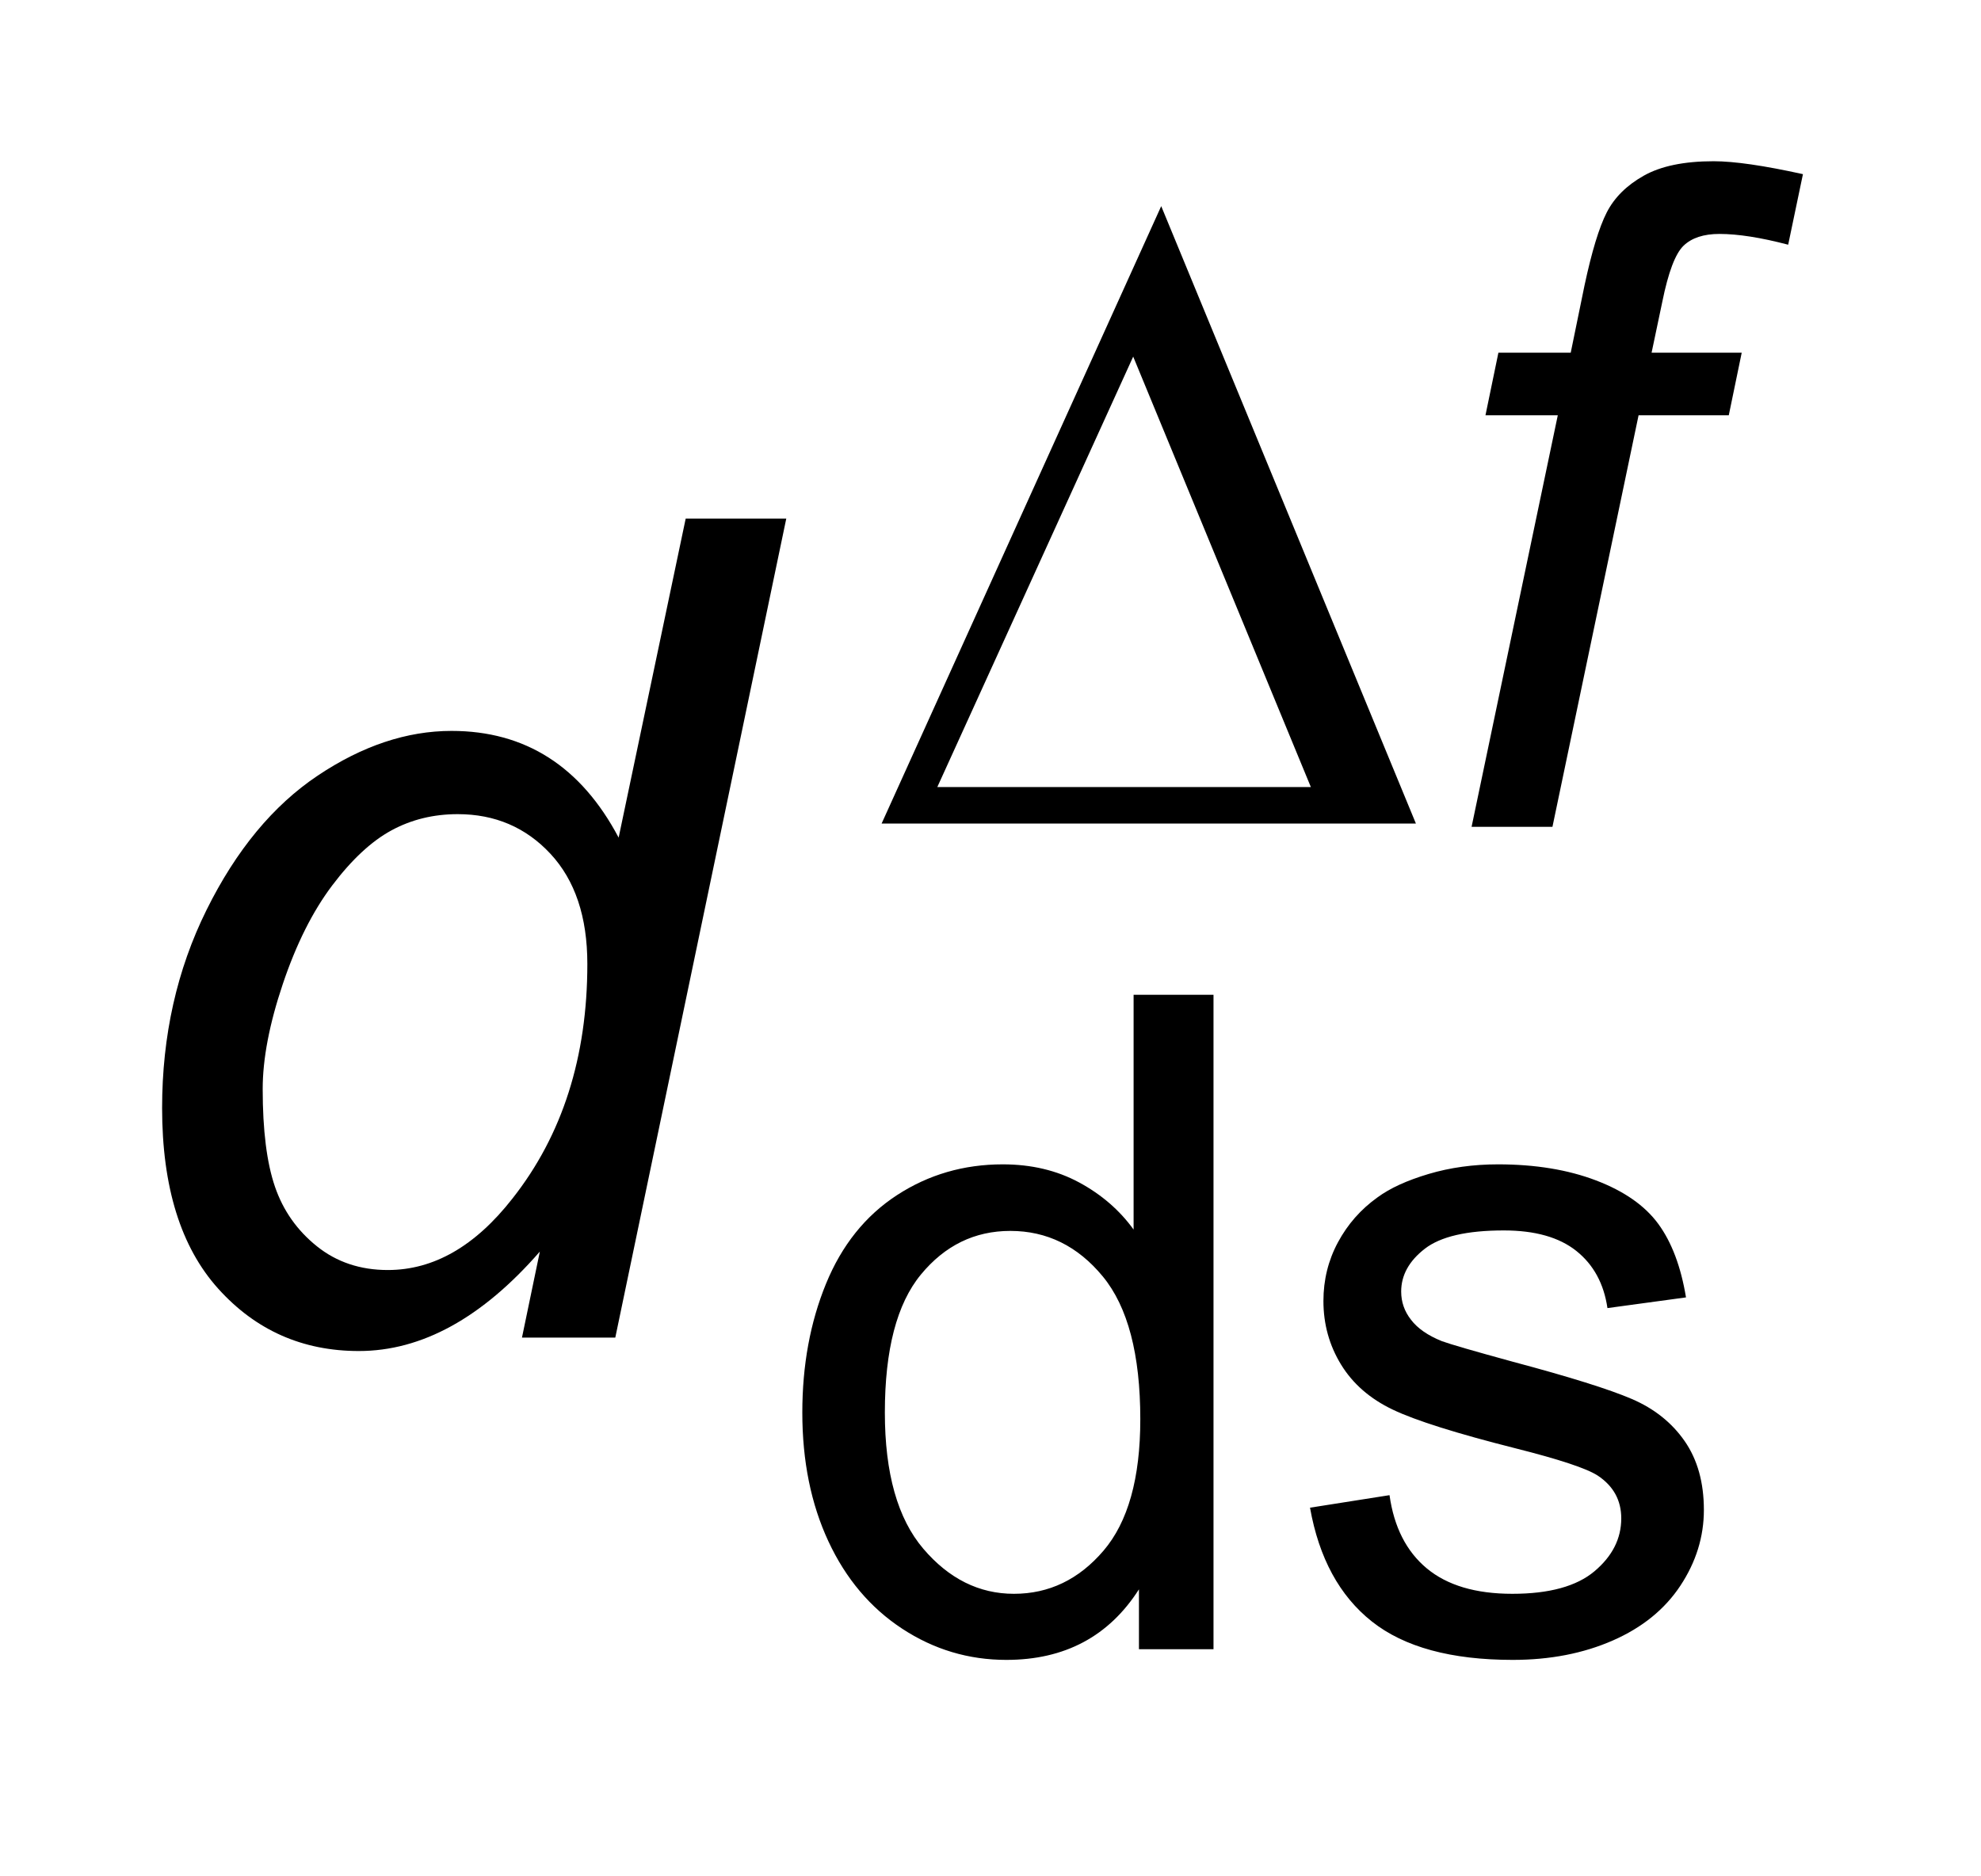 <?xml version="1.0" encoding="UTF-8"?>
<!DOCTYPE svg PUBLIC '-//W3C//DTD SVG 1.0//EN'
          'http://www.w3.org/TR/2001/REC-SVG-20010904/DTD/svg10.dtd'>
<svg stroke-dasharray="none" shape-rendering="auto" xmlns="http://www.w3.org/2000/svg" font-family="'Dialog'" text-rendering="auto" width="19" fill-opacity="1" color-interpolation="auto" color-rendering="auto" preserveAspectRatio="xMidYMid meet" font-size="12px" viewBox="0 0 19 18" fill="black" xmlns:xlink="http://www.w3.org/1999/xlink" stroke="black" image-rendering="auto" stroke-miterlimit="10" stroke-linecap="square" stroke-linejoin="miter" font-style="normal" stroke-width="1" height="18" stroke-dashoffset="0" font-weight="normal" stroke-opacity="1"
><!--Generated by the Batik Graphics2D SVG Generator--><defs id="genericDefs"
  /><g
  ><defs id="defs1"
    ><clipPath clipPathUnits="userSpaceOnUse" id="clipPath1"
      ><path d="M1.06 1.807 L13.113 1.807 L13.113 12.991 L1.06 12.991 L1.06 1.807 Z"
      /></clipPath
      ><clipPath clipPathUnits="userSpaceOnUse" id="clipPath2"
      ><path d="M33.864 57.739 L33.864 415.043 L418.933 415.043 L418.933 57.739 Z"
      /></clipPath
    ></defs
    ><g transform="scale(1.576,1.576) translate(-1.06,-1.807) matrix(0.031,0,0,0.031,0,0)"
    ><path d="M312.156 220 L207.266 220 L262.156 98.766 L312.156 220 ZM291.531 212.828 L256.656 128.312 L218.203 212.828 L291.531 212.828 Z" stroke="none" clip-path="url(#clipPath2)"
    /></g
    ><g transform="matrix(0.049,0,0,0.049,-1.67,-2.848)"
    ><path d="M257.016 381 L257.016 369.281 Q248.188 383.094 231.062 383.094 Q219.969 383.094 210.656 376.977 Q201.344 370.859 196.234 359.891 Q191.125 348.922 191.125 334.672 Q191.125 320.781 195.758 309.461 Q200.391 298.141 209.648 292.109 Q218.906 286.078 230.359 286.078 Q238.75 286.078 245.305 289.617 Q251.859 293.156 255.969 298.844 L255.969 252.875 L271.609 252.875 L271.609 381 L257.016 381 ZM207.281 334.672 Q207.281 352.5 214.805 361.328 Q222.328 370.156 232.547 370.156 Q242.859 370.156 250.07 361.727 Q257.281 353.297 257.281 335.984 Q257.281 316.938 249.938 308.023 Q242.594 299.109 231.844 299.109 Q221.359 299.109 214.32 307.672 Q207.281 316.234 207.281 334.672 ZM290.5 353.297 L306.062 350.844 Q307.375 360.203 313.359 365.18 Q319.344 370.156 330.094 370.156 Q340.938 370.156 346.18 365.742 Q351.422 361.328 351.422 355.391 Q351.422 350.062 346.797 347 Q343.562 344.906 330.719 341.672 Q313.406 337.297 306.719 334.109 Q300.031 330.922 296.578 325.281 Q293.125 319.641 293.125 312.828 Q293.125 306.625 295.969 301.336 Q298.812 296.047 303.703 292.547 Q307.375 289.844 313.711 287.961 Q320.047 286.078 327.297 286.078 Q338.234 286.078 346.492 289.227 Q354.75 292.375 358.68 297.75 Q362.609 303.125 364.094 312.125 L348.719 314.219 Q347.672 307.062 342.641 303.039 Q337.609 299.016 328.438 299.016 Q317.594 299.016 312.969 302.602 Q308.344 306.188 308.344 310.984 Q308.344 314.047 310.266 316.5 Q312.188 319.031 316.297 320.688 Q318.656 321.562 330.188 324.719 Q346.875 329.172 353.477 332.008 Q360.078 334.844 363.836 340.266 Q367.594 345.688 367.594 353.734 Q367.594 361.594 363.008 368.547 Q358.422 375.5 349.766 379.297 Q341.109 383.094 330.188 383.094 Q312.094 383.094 302.609 375.578 Q293.125 368.062 290.5 353.297 Z" stroke="none" clip-path="url(#clipPath2)"
    /></g
    ><g transform="matrix(0.049,0,0,0.049,-1.67,-2.848)"
    ><path d="M322.125 220 L339 139.422 L324.844 139.422 L327.375 127.172 L341.531 127.172 L344.234 113.984 Q346.344 104.109 348.57 99.734 Q350.797 95.359 355.82 92.523 Q360.844 89.688 369.5 89.688 Q375.531 89.688 386.984 92.219 L384.094 106.031 Q376.062 103.922 370.641 103.922 Q366 103.922 363.602 106.242 Q361.203 108.562 359.453 117.219 L357.359 127.172 L375 127.172 L372.469 139.422 L354.812 139.422 L337.953 220 L322.125 220 Z" stroke="none" clip-path="url(#clipPath2)"
    /></g
    ><g transform="matrix(0.049,0,0,0.049,-1.67,-2.848)"
    ><path d="M139.75 303.156 Q122.797 322.625 104.312 322.625 Q87.797 322.625 76.805 310.43 Q65.812 298.234 65.812 275.047 Q65.812 253.828 74.508 236.273 Q83.203 218.719 96.273 209.969 Q109.344 201.219 122.469 201.219 Q144.125 201.219 155.172 222.109 L168.297 159.656 L187.984 159.656 L154.516 320 L136.25 320 L139.75 303.156 ZM85.5 271.328 Q85.5 283.469 87.906 290.469 Q90.312 297.469 96.109 302.117 Q101.906 306.766 110 306.766 Q123.453 306.766 134.391 292.766 Q149.047 274.172 149.047 246.828 Q149.047 233.047 141.828 225.281 Q134.609 217.516 123.672 217.516 Q116.562 217.516 110.711 220.688 Q104.859 223.859 99.117 231.461 Q93.375 239.062 89.438 250.766 Q85.5 262.469 85.5 271.328 Z" stroke="none" clip-path="url(#clipPath2)"
    /></g
  ></g
></svg
>
